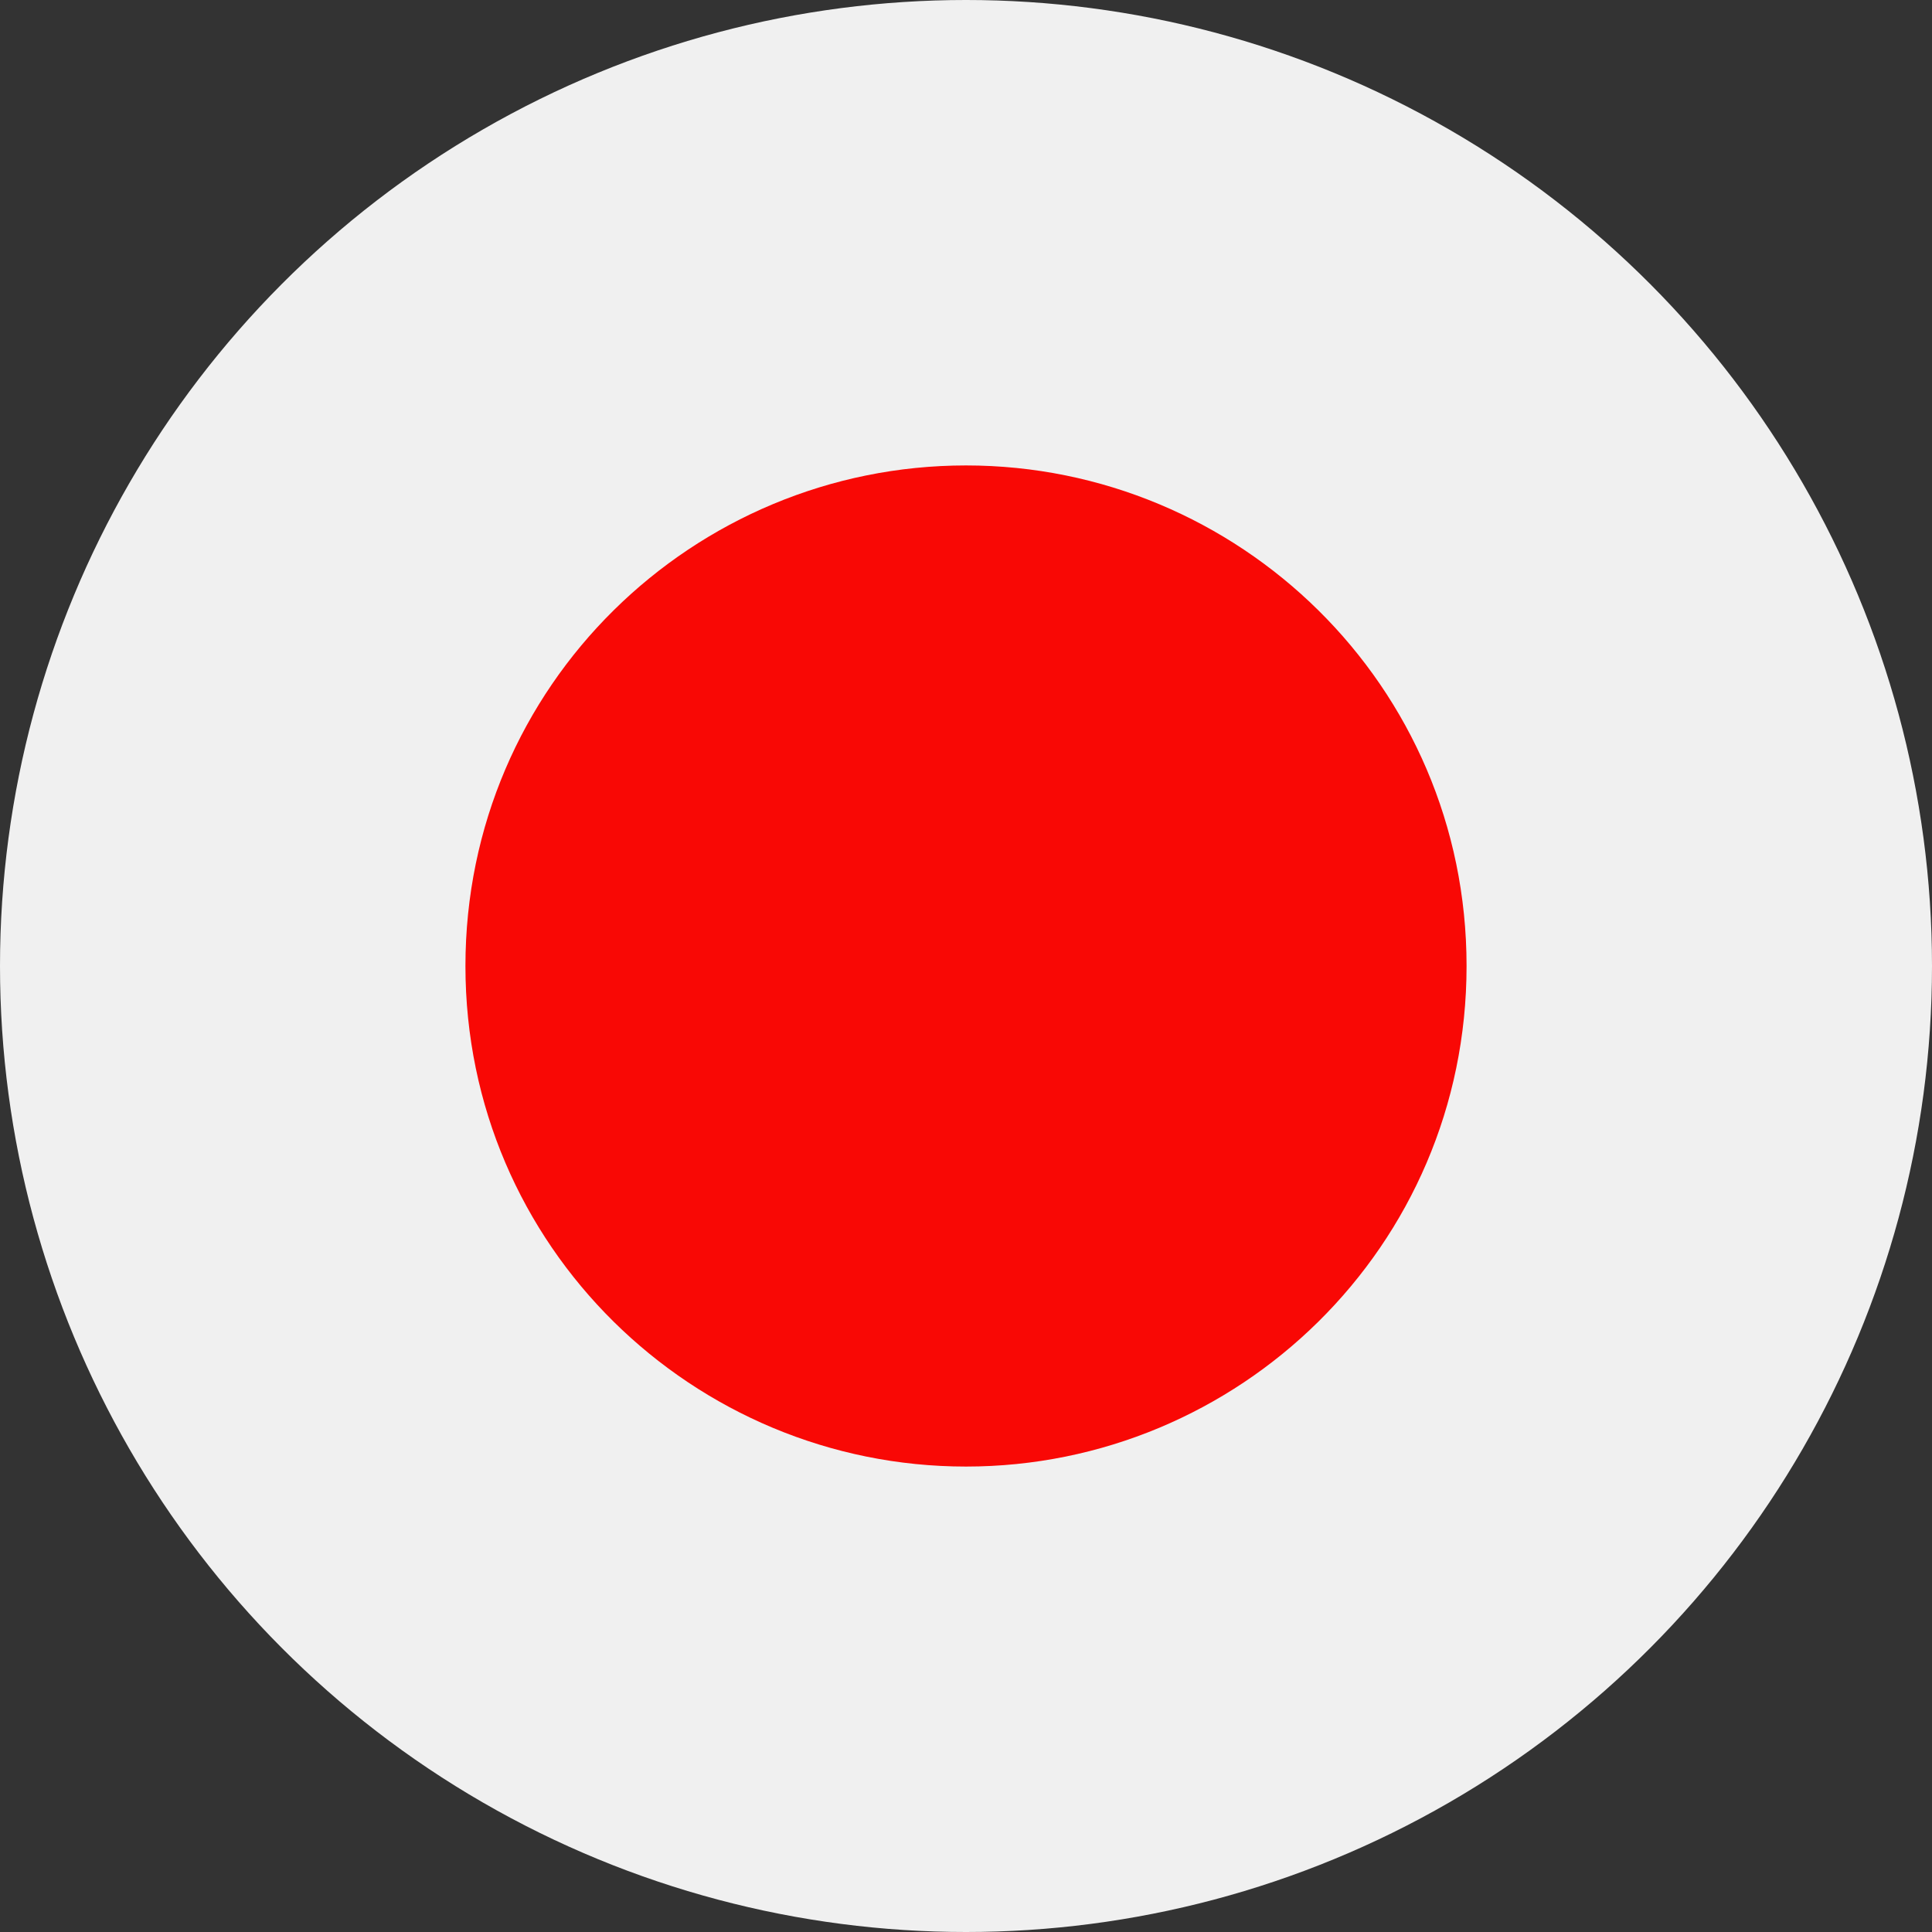 <?xml version="1.0" encoding="utf-8"?>
<!-- Generator: Adobe Illustrator 25.4.1, SVG Export Plug-In . SVG Version: 6.00 Build 0)  -->
<svg version="1.1" id="Layer_1" xmlns="http://www.w3.org/2000/svg" xmlns:xlink="http://www.w3.org/1999/xlink" x="0px" y="0px"
	 viewBox="0 0 22 22" style="enable-background:new 0 0 22 22;" xml:space="preserve">
<rect x="0" y="0" width="22" height="22" fill="#333333" stroke="none"/>
<style type="text/css">
	.st0{clip-path:url(#SVGID_00000117642254865587061980000012317095627809149874_);}
	.st1{fill-rule:evenodd;clip-rule:evenodd;fill:#F0F0F0;}
	.st2{fill-rule:evenodd;clip-rule:evenodd;fill:#F90805;}
</style>
<g>
	<defs>
		<circle id="SVGID_1_" cx="11" cy="11" r="11"/>
	</defs>
	<clipPath id="SVGID_00000167375252615913740050000015002186672003639968_">
		<use xlink:href="#SVGID_1_"  style="overflow:visible;"/>
	</clipPath>
	<g style="clip-path:url(#SVGID_00000167375252615913740050000015002186672003639968_);">
		<polygon class="st1" points="-5.5,22 27.5,22 27.5,0 -5.5,0 -5.5,22 		"/>
		<path class="st2" d="M16.7,11c0-3.2-2.6-5.7-5.7-5.7S5.3,7.8,5.3,11s2.6,5.7,5.7,5.7S16.7,14.2,16.7,11z"/>
	</g>
</g>
</svg>
